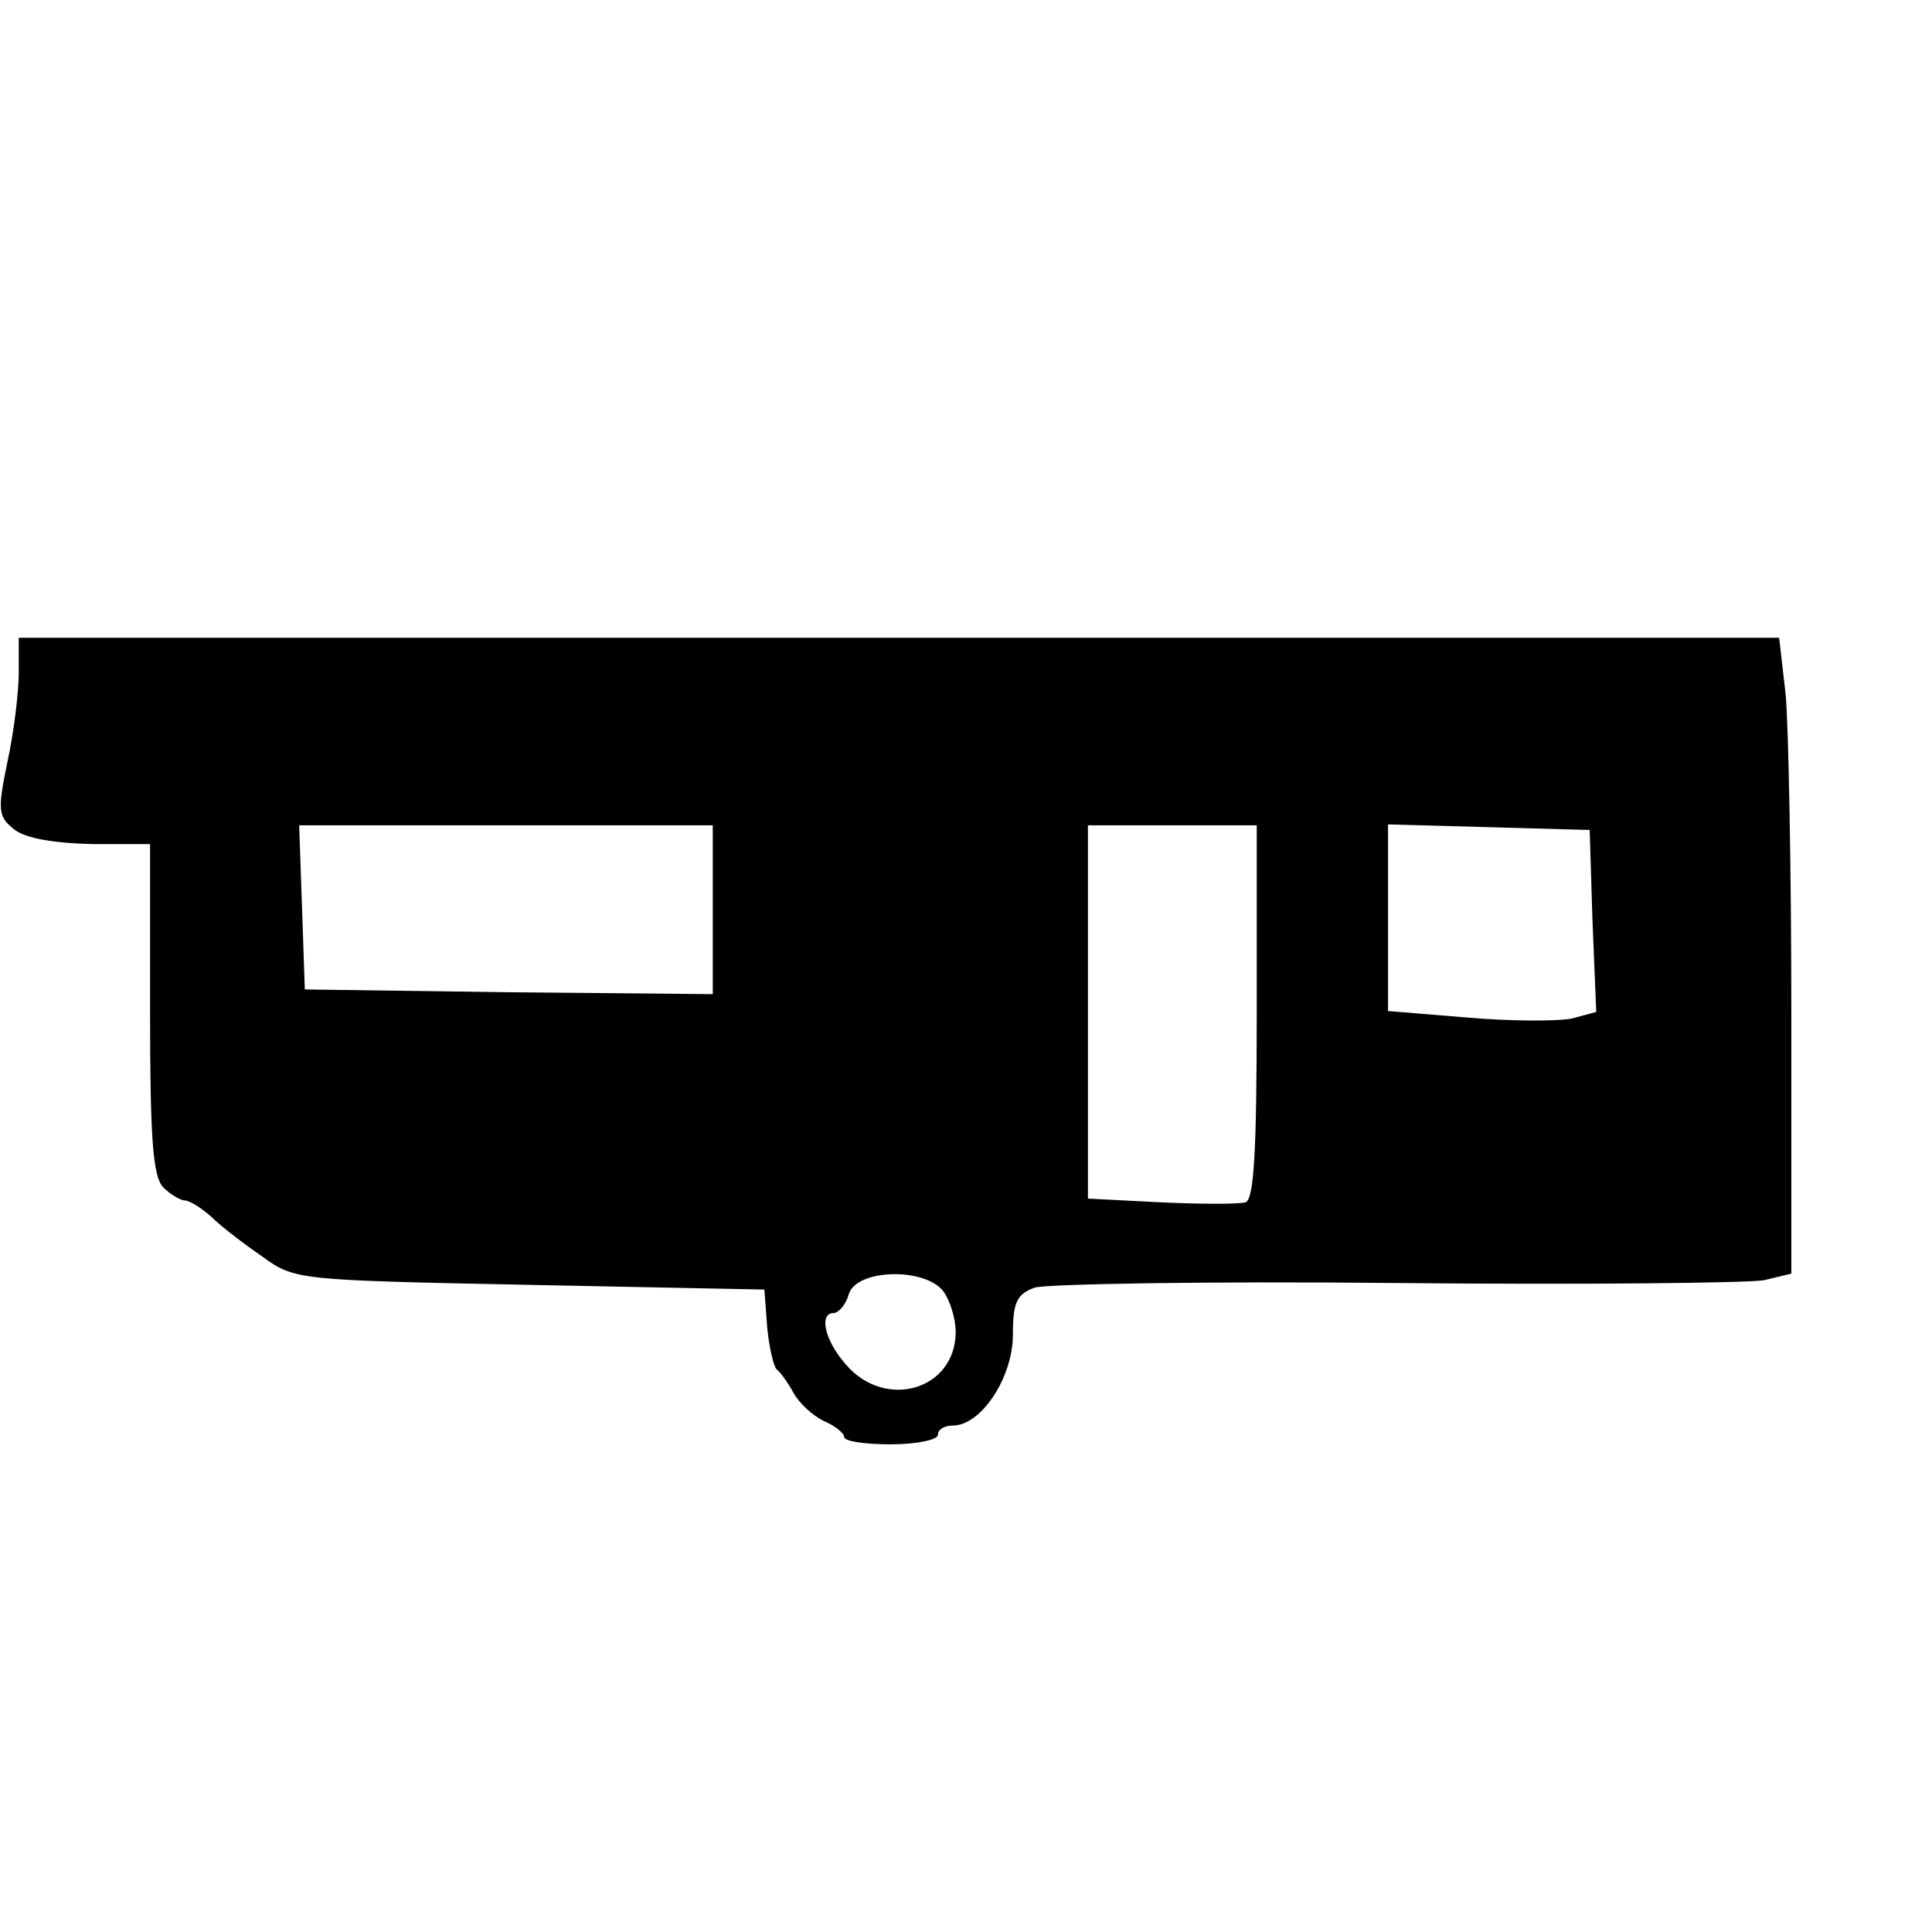 <?xml version="1.0" standalone="no"?>
<!DOCTYPE svg PUBLIC "-//W3C//DTD SVG 20010904//EN"
 "http://www.w3.org/TR/2001/REC-SVG-20010904/DTD/svg10.dtd">
<svg version="1.0" xmlns="http://www.w3.org/2000/svg"
 width="206pt" height="206pt" viewBox="0 0 206 206"
 preserveAspectRatio="xMidYMid meet">
<g transform="translate(0,206) scale(0.1,-0.1)"
fill="#000000" stroke="none">
<path d="M20 1343 c0 -20 -5 -63 -12 -95 -11 -53 -10 -59 8 -73 12 -9 42 -14
82 -15 l62 0 0 -176 c0 -139 3 -178 14 -190 8 -8 19 -14 23 -14 5 0 18 -8 29
-18 10 -10 35 -29 54 -42 34 -25 39 -25 285 -30 l250 -5 3 -40 c2 -22 7 -42
10 -45 4 -3 12 -14 18 -25 6 -11 20 -24 32 -30 12 -5 22 -13 22 -17 0 -5 23
-8 50 -8 28 0 50 5 50 10 0 6 7 10 16 10 30 0 64 51 64 97 0 34 4 43 23 50 12
4 186 7 385 5 200 -2 377 0 393 3 l29 7 0 277 c0 153 -3 306 -6 340 l-7 61
-938 0 -939 0 0 -37z m740 -253 l0 -90 -217 2 -218 3 -3 88 -3 87 221 0 220 0
0 -90z m580 -109 c0 -150 -3 -200 -12 -203 -7 -2 -48 -2 -90 0 l-78 4 0 199 0
199 90 0 90 0 0 -199z m358 97 l4 -97 -26 -7 c-15 -3 -65 -3 -111 1 l-85 7 0
99 0 100 108 -3 107 -3 3 -97z m-692 -395 c7 -10 13 -29 13 -43 0 -62 -75 -84
-117 -35 -23 26 -29 55 -13 55 5 0 13 9 16 20 8 27 81 29 101 3z"/>
</g>
</svg>
